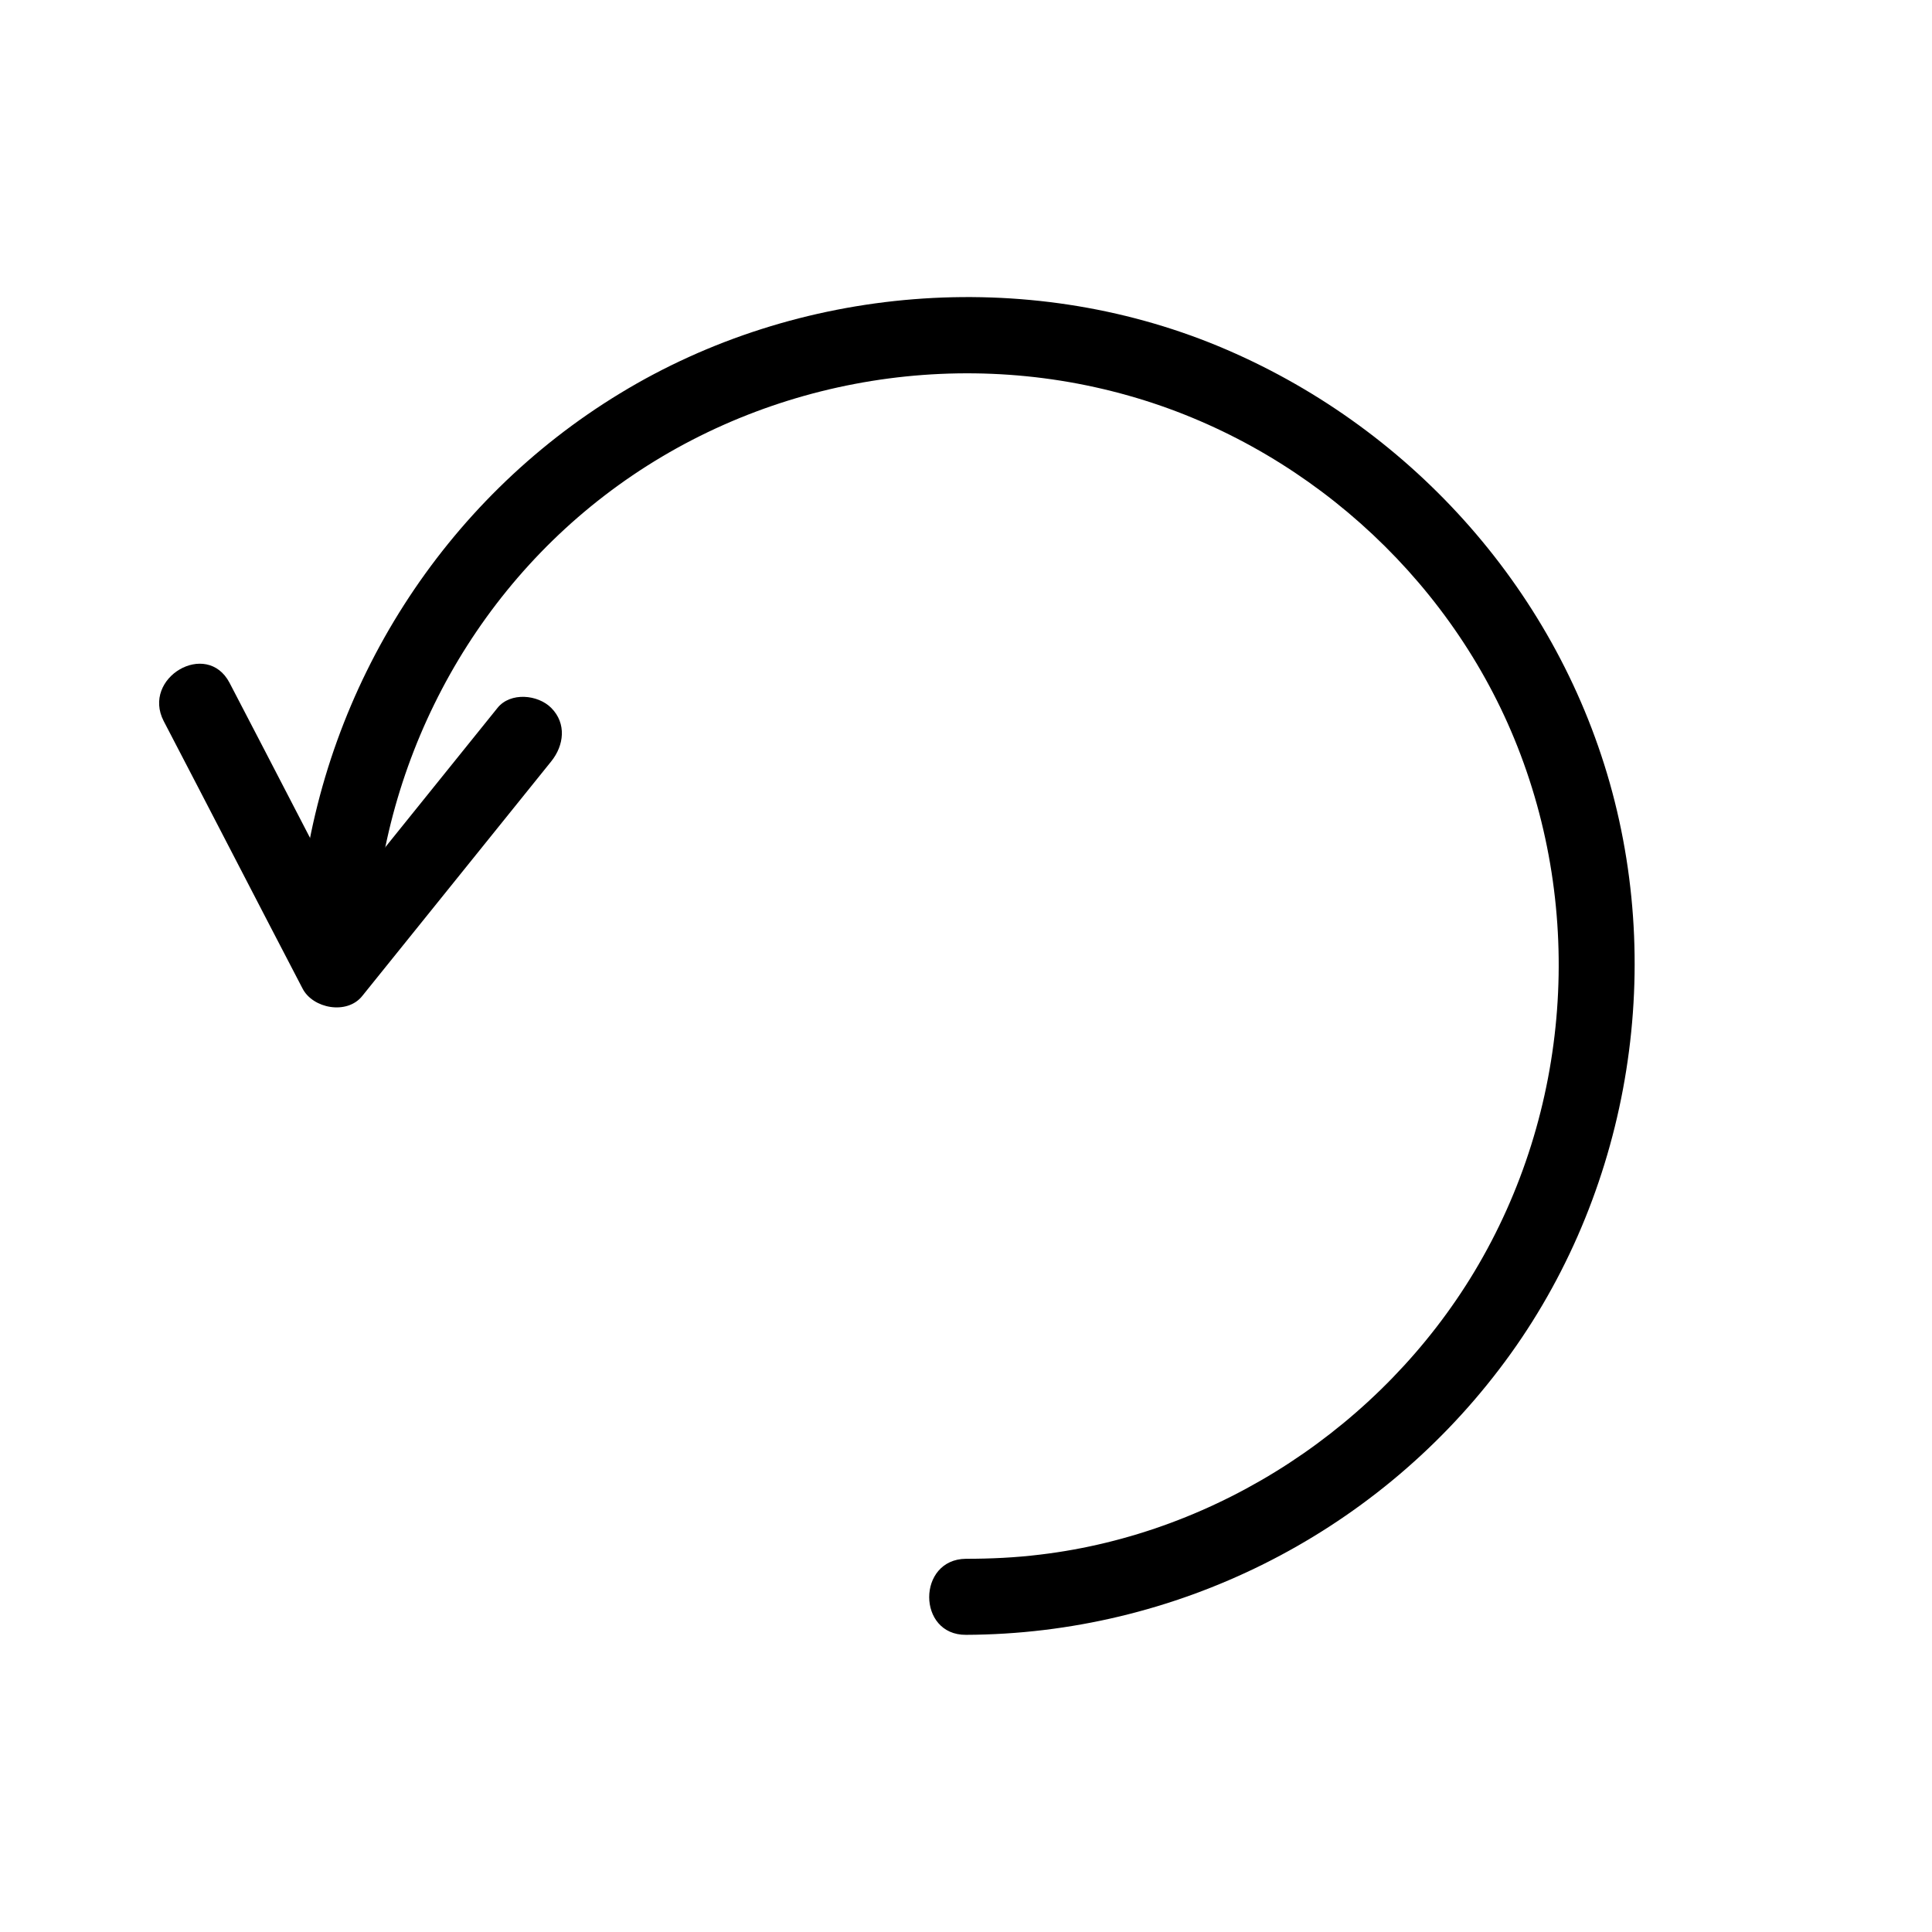 <?xml version="1.0" encoding="UTF-8"?>
<!-- Uploaded to: ICON Repo, www.iconrepo.com, Generator: ICON Repo Mixer Tools -->
<svg fill="#000000" width="800px" height="800px" version="1.1" viewBox="144 144 512 512" xmlns="http://www.w3.org/2000/svg">
 <g>
  <path d="m242.81 400c0.203-48.465 22.773-95.02 61.363-124.64 39.195-30.129 91.391-40.004 138.95-26.5 45.645 12.898 84.137 47.055 102.17 90.887 18.844 45.746 14.914 98.848-10.578 141.27-24.484 40.707-67.711 69.324-115.07 74.969-6.551 0.805-13.098 1.109-19.648 1.109-13 0.102-13 20.254 0 20.152 55.418-0.203 107.71-26.301 141.27-70.332 33.453-43.73 44.336-102.48 29.32-155.48-14.809-52.199-53.703-94.926-103.68-115.68-51.086-21.16-111.44-16.223-158.6 12.496-46.754 28.414-77.789 77.285-84.336 131.5-0.805 6.75-1.211 13.504-1.211 20.254-0.105 12.992 20.047 12.992 20.047-0.004z"/>
  <path d="m187.39 335.11c12.293 23.578 24.484 47.258 36.777 70.836 2.719 5.34 11.789 7.055 15.82 2.016 16.727-20.758 33.352-41.414 50.078-62.172 3.426-4.231 4.133-10.078 0-14.207-3.527-3.527-10.781-4.231-14.207 0-16.727 20.758-33.352 41.414-50.078 62.172 5.238 0.707 10.578 1.309 15.82 2.016-12.293-23.578-24.484-47.258-36.777-70.836-6.047-11.488-23.379-1.312-17.434 10.176z"/>
 </g>
</svg>